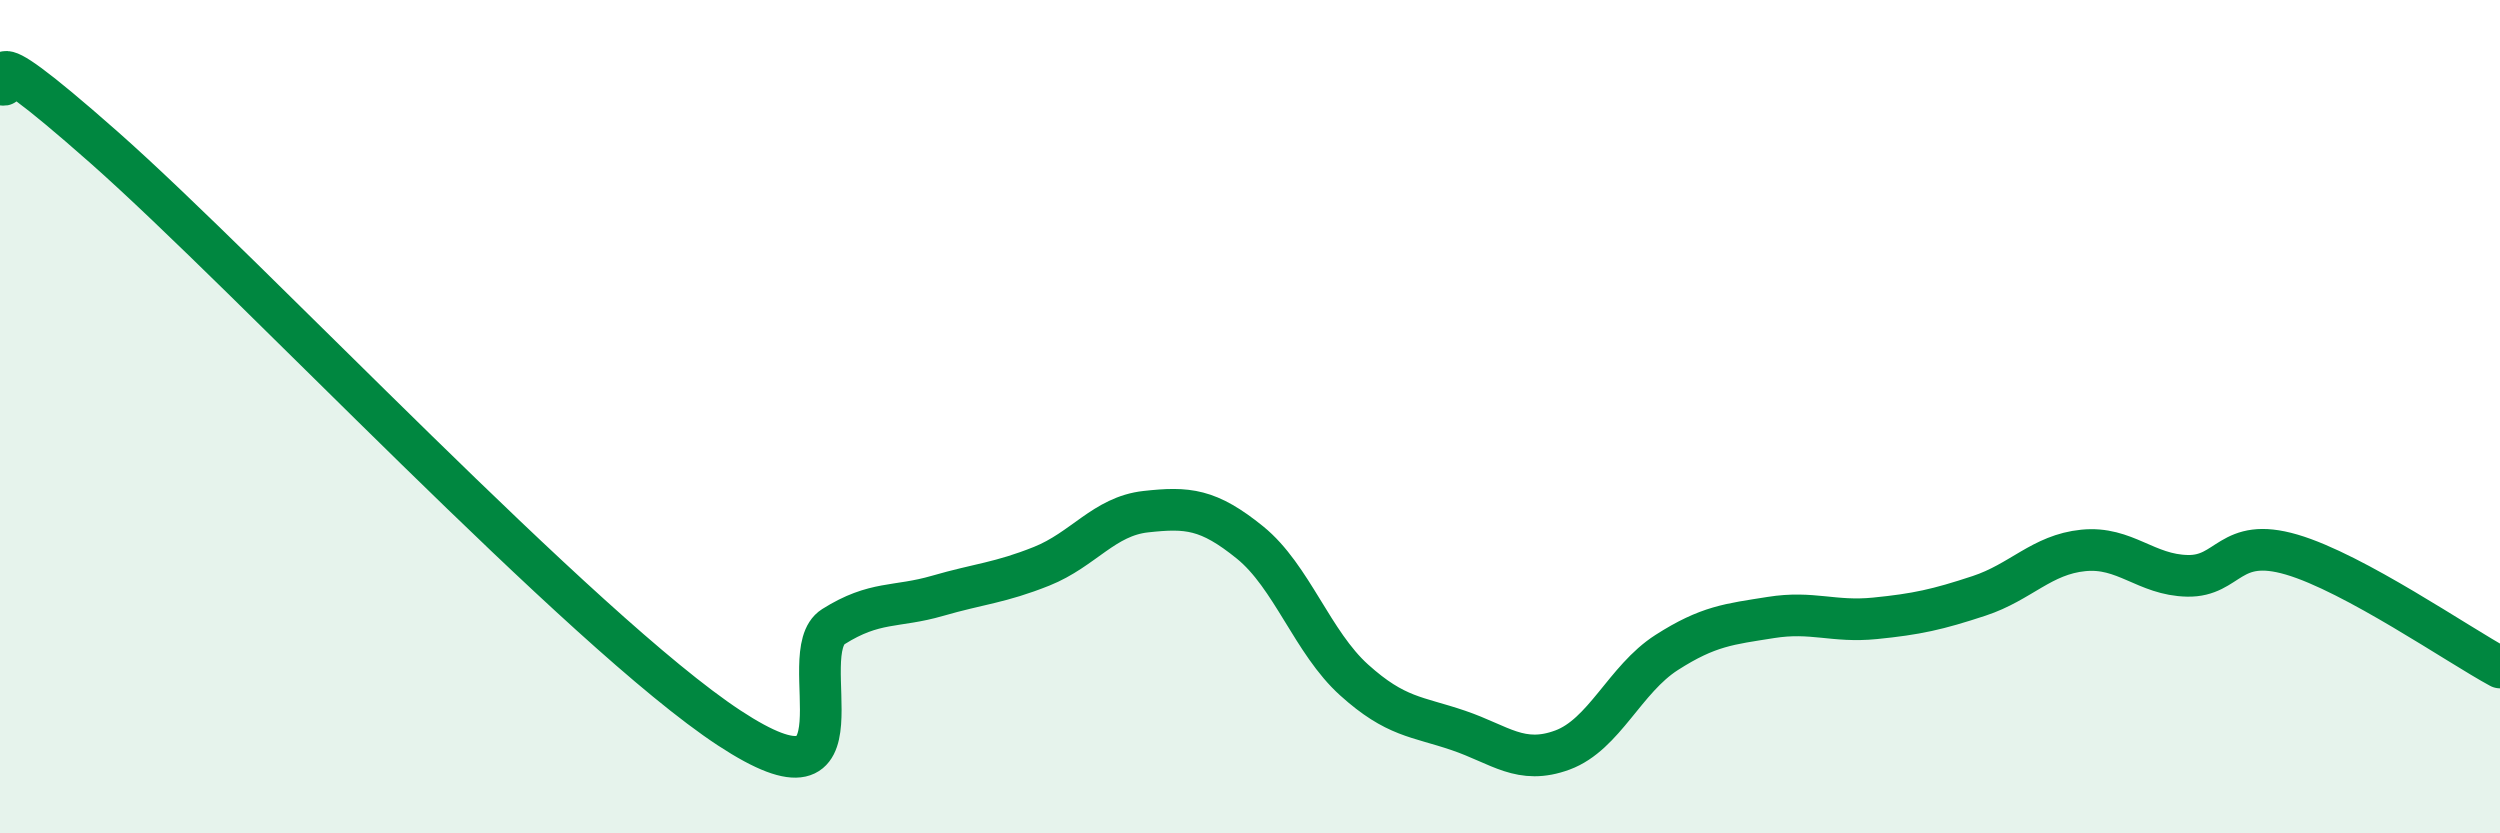 
    <svg width="60" height="20" viewBox="0 0 60 20" xmlns="http://www.w3.org/2000/svg">
      <path
        d="M 0,2 C 0.5,2.31 -1,0.45 2.5,3.54 C 6,6.63 14,15.17 17.5,17.47 C 21,19.77 19,15.67 20,15.04 C 21,14.41 21.5,14.59 22.5,14.3 C 23.5,14.01 24,13.99 25,13.59 C 26,13.19 26.5,12.39 27.5,12.28 C 28.5,12.17 29,12.21 30,13.02 C 31,13.83 31.5,15.42 32.5,16.32 C 33.5,17.22 34,17.19 35,17.53 C 36,17.87 36.5,18.37 37.5,18 C 38.5,17.63 39,16.3 40,15.66 C 41,15.02 41.5,14.98 42.5,14.82 C 43.5,14.66 44,14.94 45,14.84 C 46,14.74 46.5,14.63 47.5,14.3 C 48.5,13.97 49,13.31 50,13.21 C 51,13.11 51.5,13.8 52.5,13.82 C 53.5,13.84 53.5,12.87 55,13.31 C 56.5,13.75 59,15.48 60,16.02L60 20L0 20Z"
        fill="#008740"
        opacity="0.1"
        stroke-linecap="round"
        stroke-linejoin="round"
      />
      <path
        d="M 0,2 C 0.5,2.31 -1,0.45 2.5,3.54 C 6,6.63 14,15.17 17.5,17.47 C 21,19.77 19,15.67 20,15.04 C 21,14.41 21.5,14.59 22.5,14.3 C 23.5,14.01 24,13.99 25,13.59 C 26,13.19 26.5,12.39 27.5,12.28 C 28.5,12.17 29,12.21 30,13.02 C 31,13.83 31.5,15.42 32.5,16.32 C 33.5,17.22 34,17.19 35,17.53 C 36,17.87 36.5,18.37 37.5,18 C 38.5,17.63 39,16.3 40,15.66 C 41,15.02 41.5,14.98 42.5,14.82 C 43.5,14.66 44,14.94 45,14.84 C 46,14.74 46.5,14.63 47.5,14.3 C 48.5,13.97 49,13.31 50,13.21 C 51,13.11 51.5,13.8 52.5,13.82 C 53.5,13.84 53.5,12.87 55,13.31 C 56.5,13.75 59,15.48 60,16.02"
        stroke="#008740"
        stroke-width="1"
        fill="none"
        stroke-linecap="round"
        stroke-linejoin="round"
      />
    </svg>
  